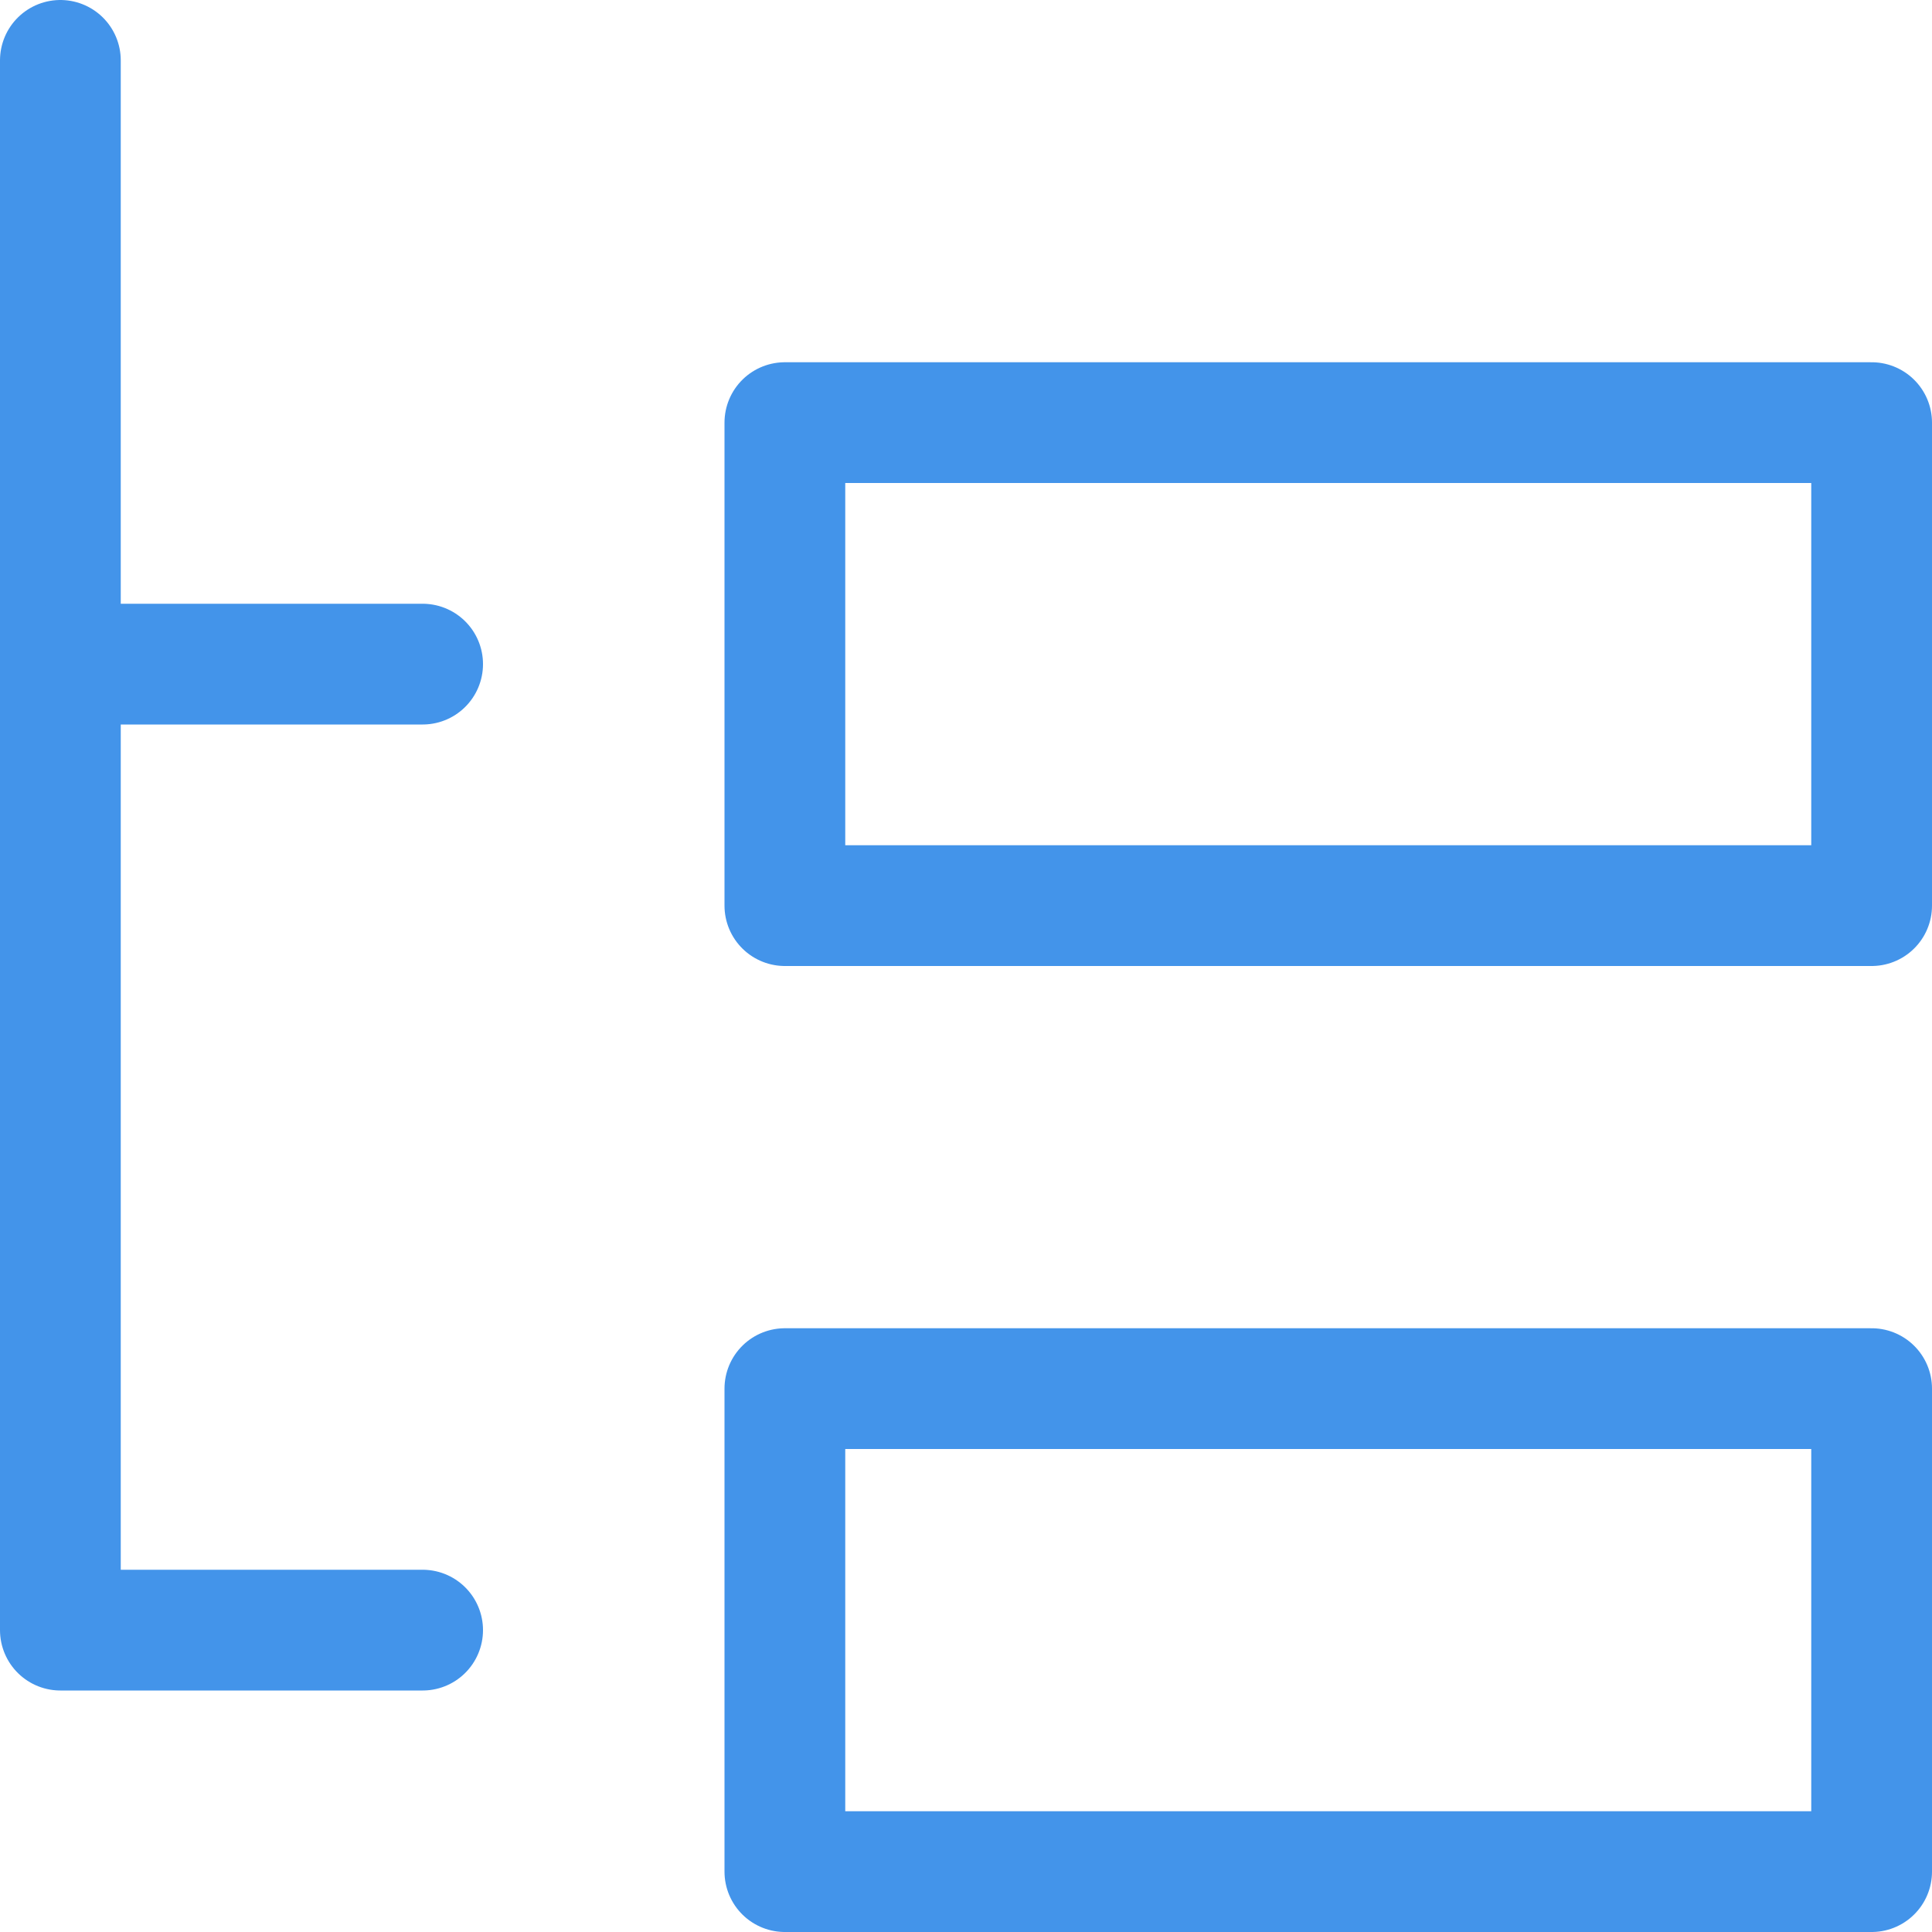 <?xml version="1.0" encoding="utf-8"?>
<svg width="16" height="16" viewBox="0 0 16 16" fill="none" xmlns="http://www.w3.org/2000/svg">
<path d="M15.5 3.5H6.5V7.5H15.5V3.5Z" stroke="#4394EA" stroke-linecap="round" stroke-linejoin="round"/>
<path d="M15.5 11.5H6.5V15.5H15.5V11.5Z" stroke="#4394EA" stroke-linecap="round" stroke-linejoin="round"/>
<path d="M0.5 0.5V13.5H3.5" stroke="#4394EA" stroke-linecap="round" stroke-linejoin="round"/>
<path d="M0.5 5.5H3.5" stroke="#4394EA" stroke-linecap="round" stroke-linejoin="round"/>
</svg>
